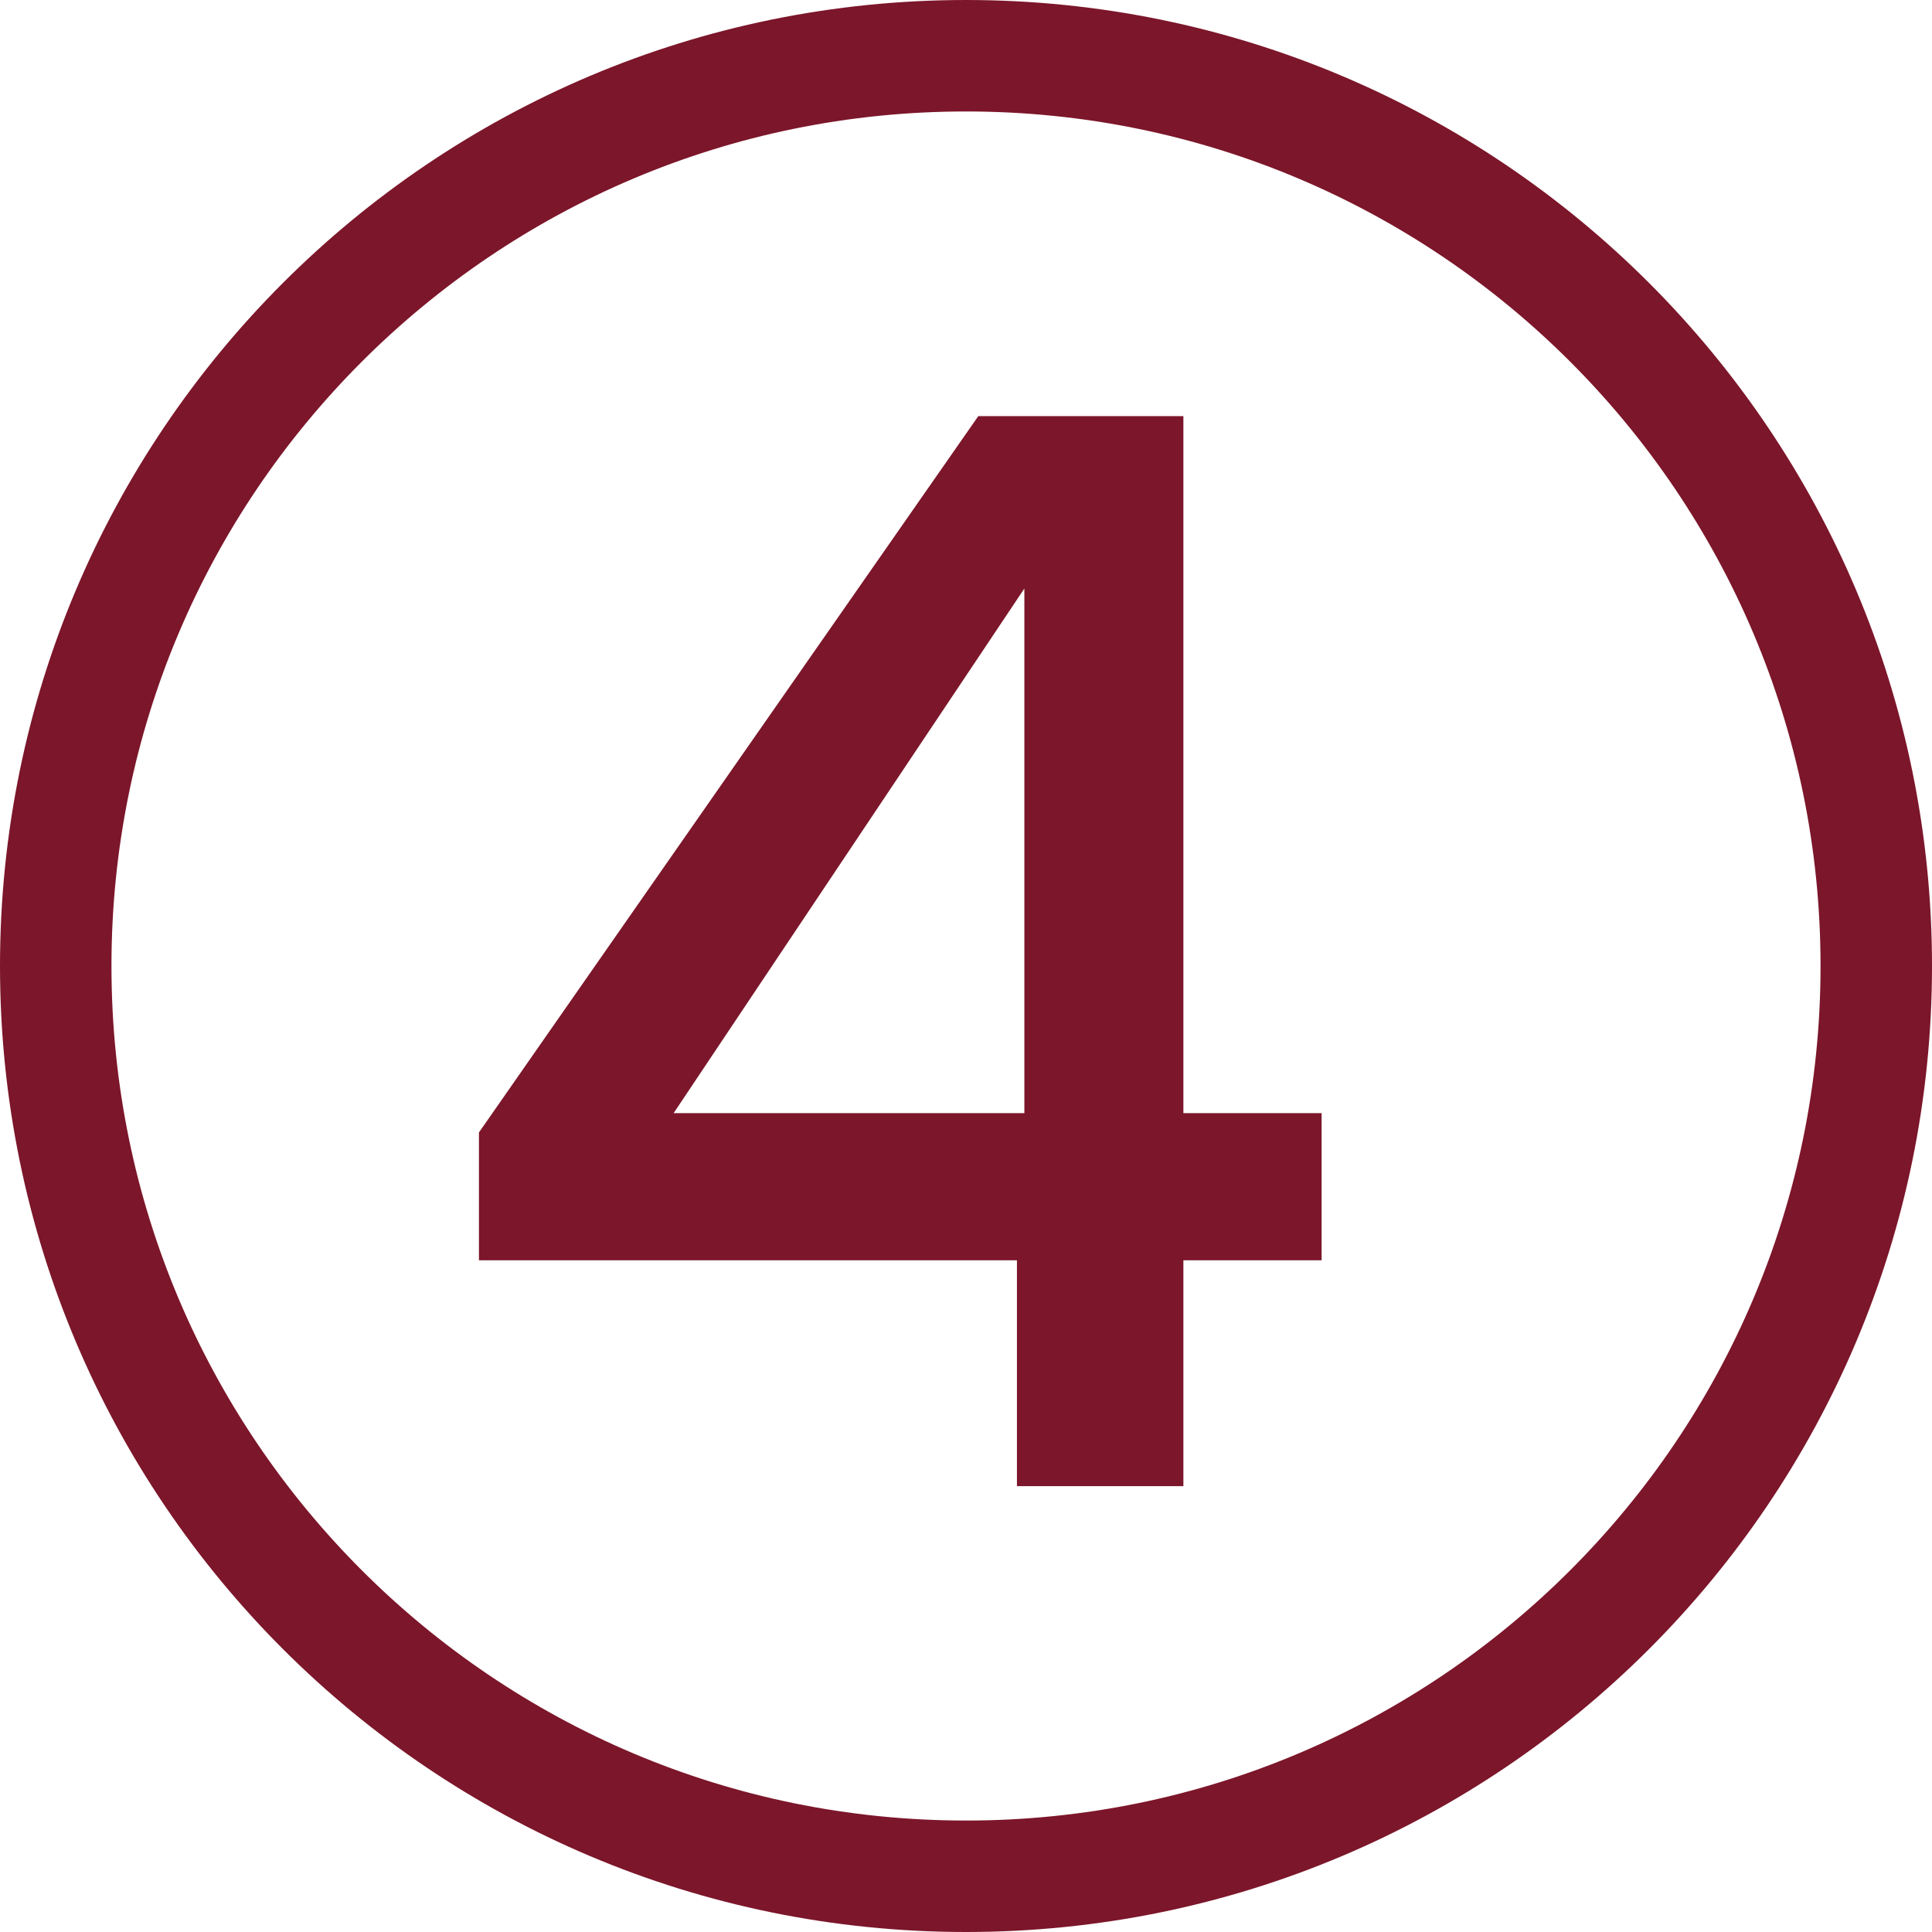 <?xml version="1.0" encoding="UTF-8"?> <svg xmlns="http://www.w3.org/2000/svg" width="52" height="52" viewBox="0 0 52 52" fill="none"><path d="M50.5 26C50.5 39.531 39.531 50.5 26 50.5C12.469 50.5 1.5 39.531 1.5 26C1.5 12.469 12.469 1.5 26 1.5C39.531 1.5 50.5 12.469 50.5 26Z" stroke="#7C162A" stroke-width="3"></path><path d="M12.891 33.92V30.48L26.331 11.2H31.851V29.96H35.571V33.92H31.851V40H27.371V33.92H12.891ZM27.571 15.84L18.131 29.96H27.571V15.84Z" fill="#7C162A"></path></svg> 